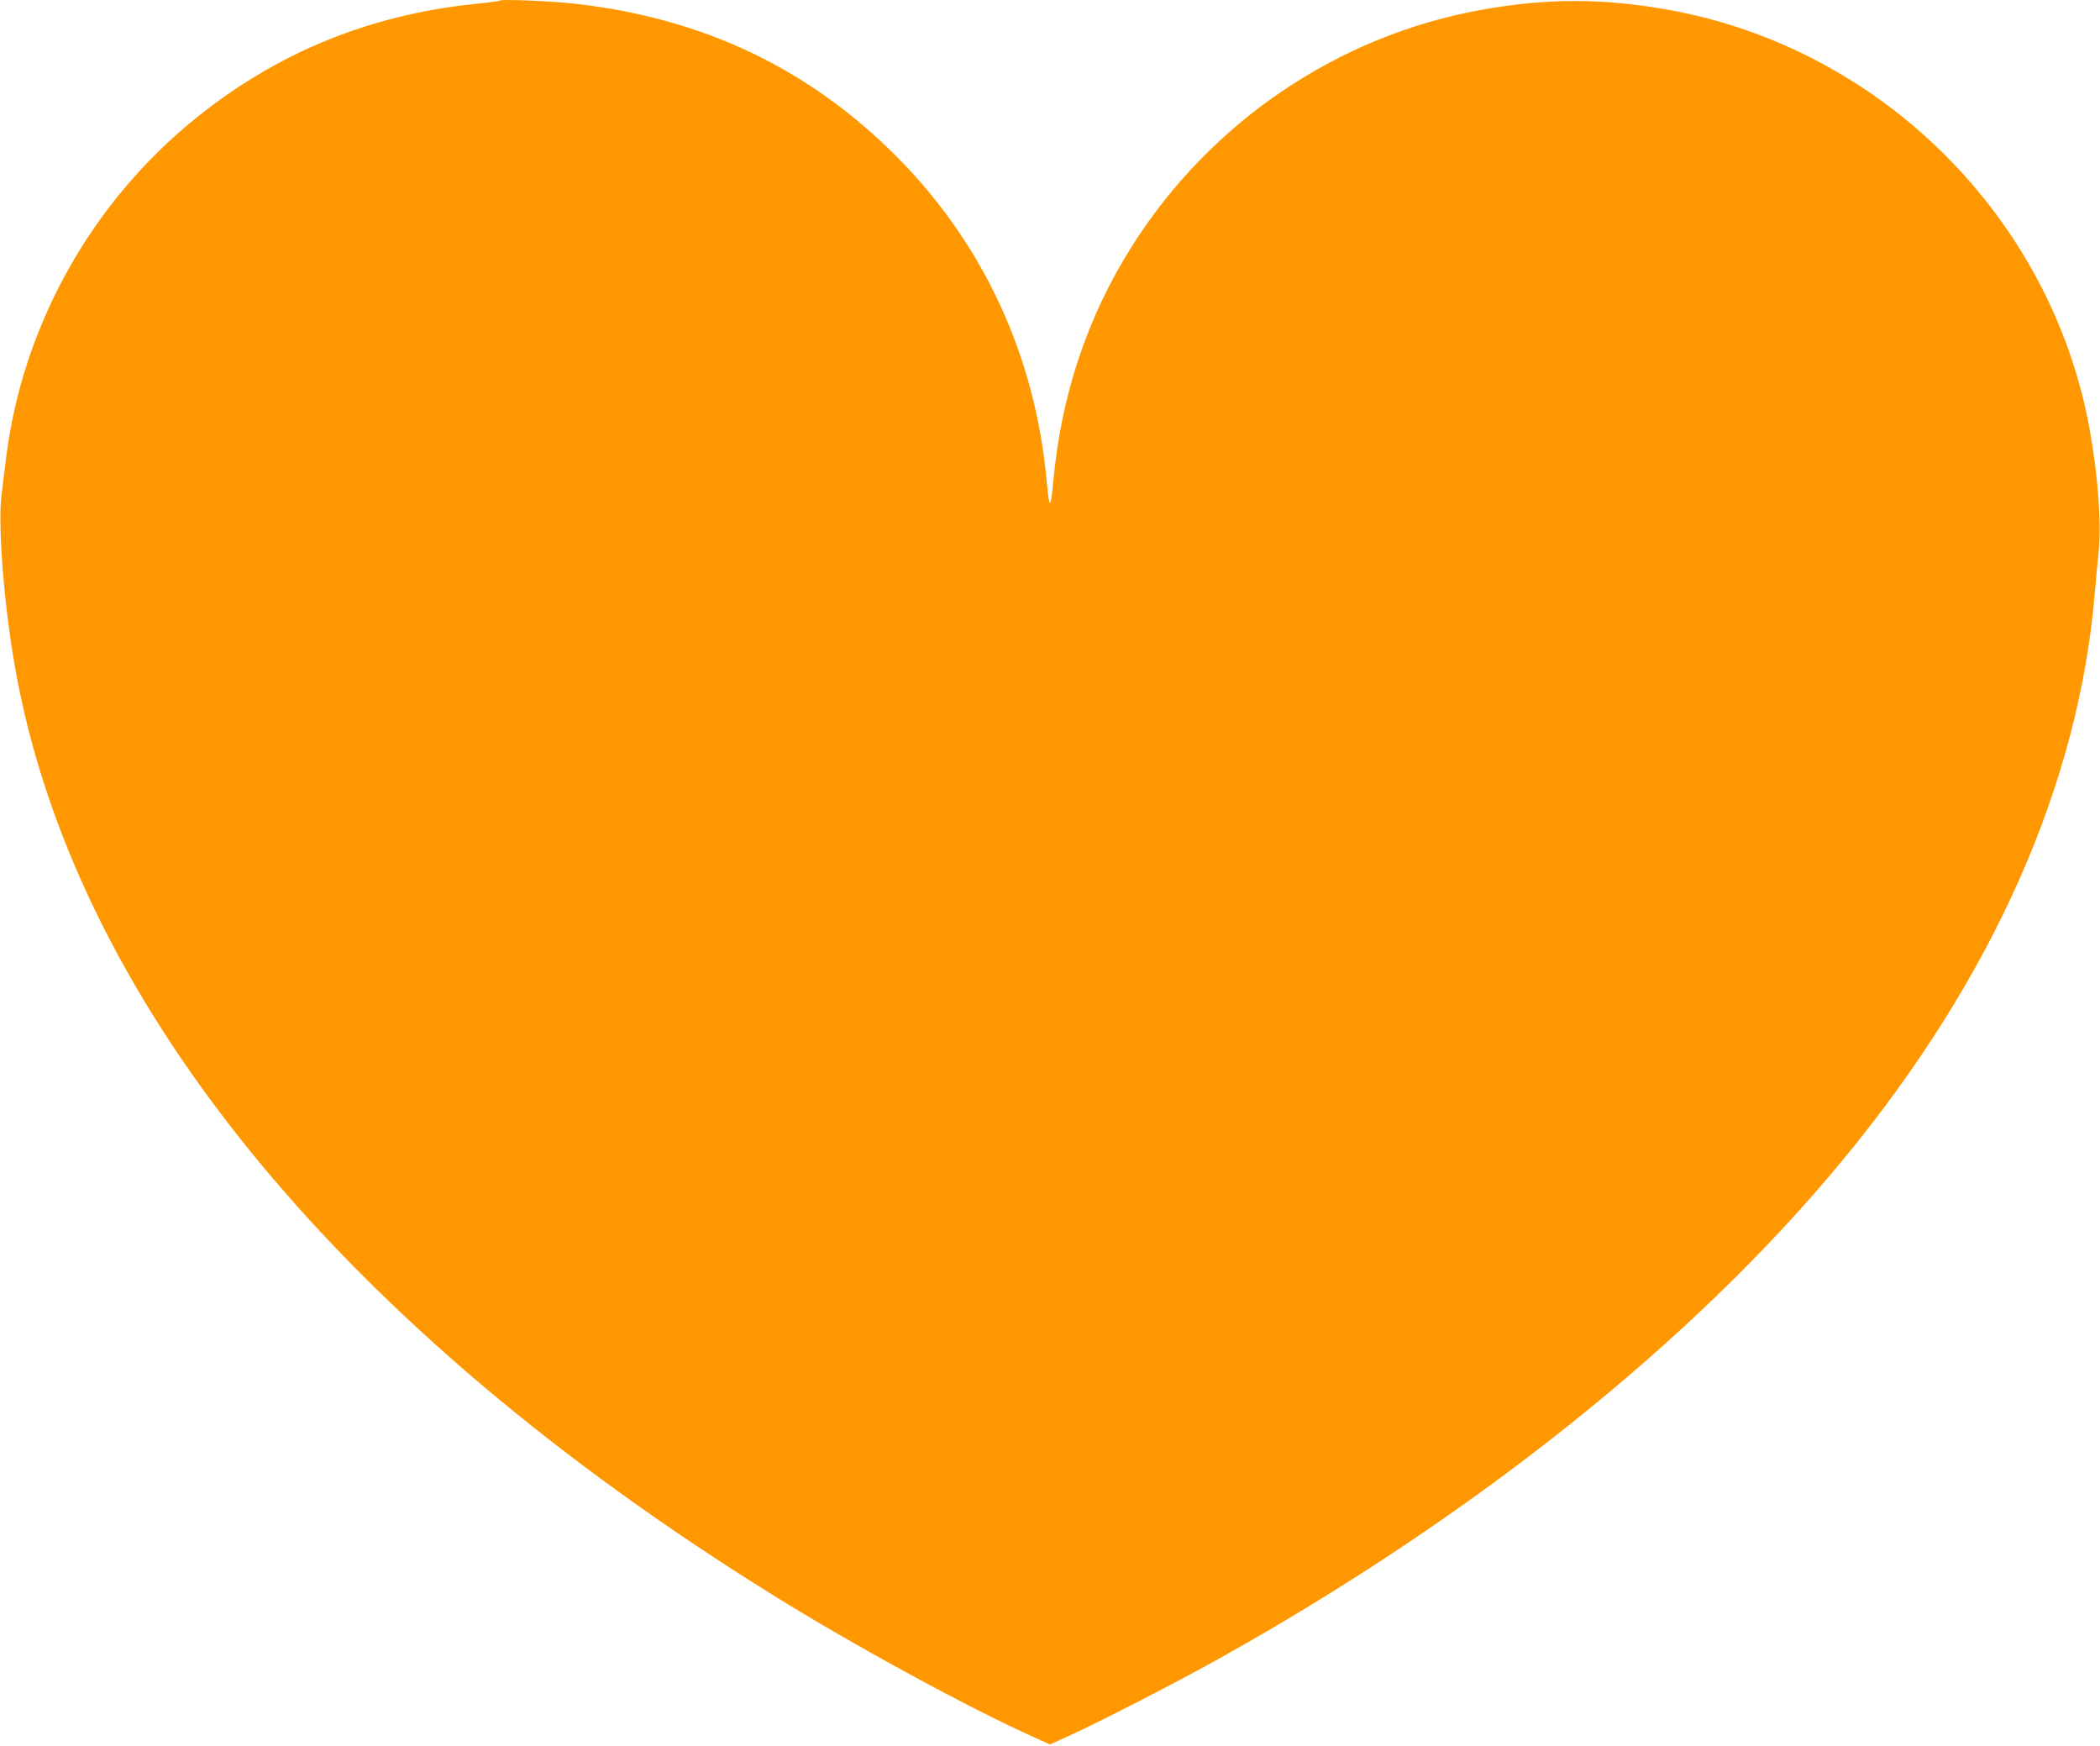 <?xml version="1.0" standalone="no"?>
<!DOCTYPE svg PUBLIC "-//W3C//DTD SVG 20010904//EN"
 "http://www.w3.org/TR/2001/REC-SVG-20010904/DTD/svg10.dtd">
<svg version="1.0" xmlns="http://www.w3.org/2000/svg"
 width="1280pt" height="1064pt" viewBox="0 0 1280 1064"
 preserveAspectRatio="xMidYMid meet">
<g transform="translate(0,1064) scale(0.1,-0.1)"
fill="#ff9800" stroke="none">
<path d="M3050 10637 c-3 -3 -73 -13 -156 -21 -642 -67 -1201 -295 -1694 -691
-643 -516 -1066 -1274 -1164 -2085 -9 -69 -21 -168 -27 -220 -24 -201 21 -733
97 -1125 387 -2006 2001 -3958 4609 -5577 494 -307 1191 -686 1583 -862 l102
-46 123 56 c183 83 653 325 902 464 1560 870 2896 1937 3806 3040 916 1109
1442 2294 1538 3465 6 72 16 177 22 235 19 176 -3 476 -56 765 -238 1286
-1272 2312 -2564 2545 -404 72 -738 72 -1142 0 -873 -157 -1649 -681 -2128
-1438 -273 -431 -433 -910 -481 -1436 -16 -174 -24 -174 -40 0 -69 764 -385
1447 -915 1980 -532 534 -1172 840 -1947 930 -141 17 -458 30 -468 21z"/>
</g>
</svg>
